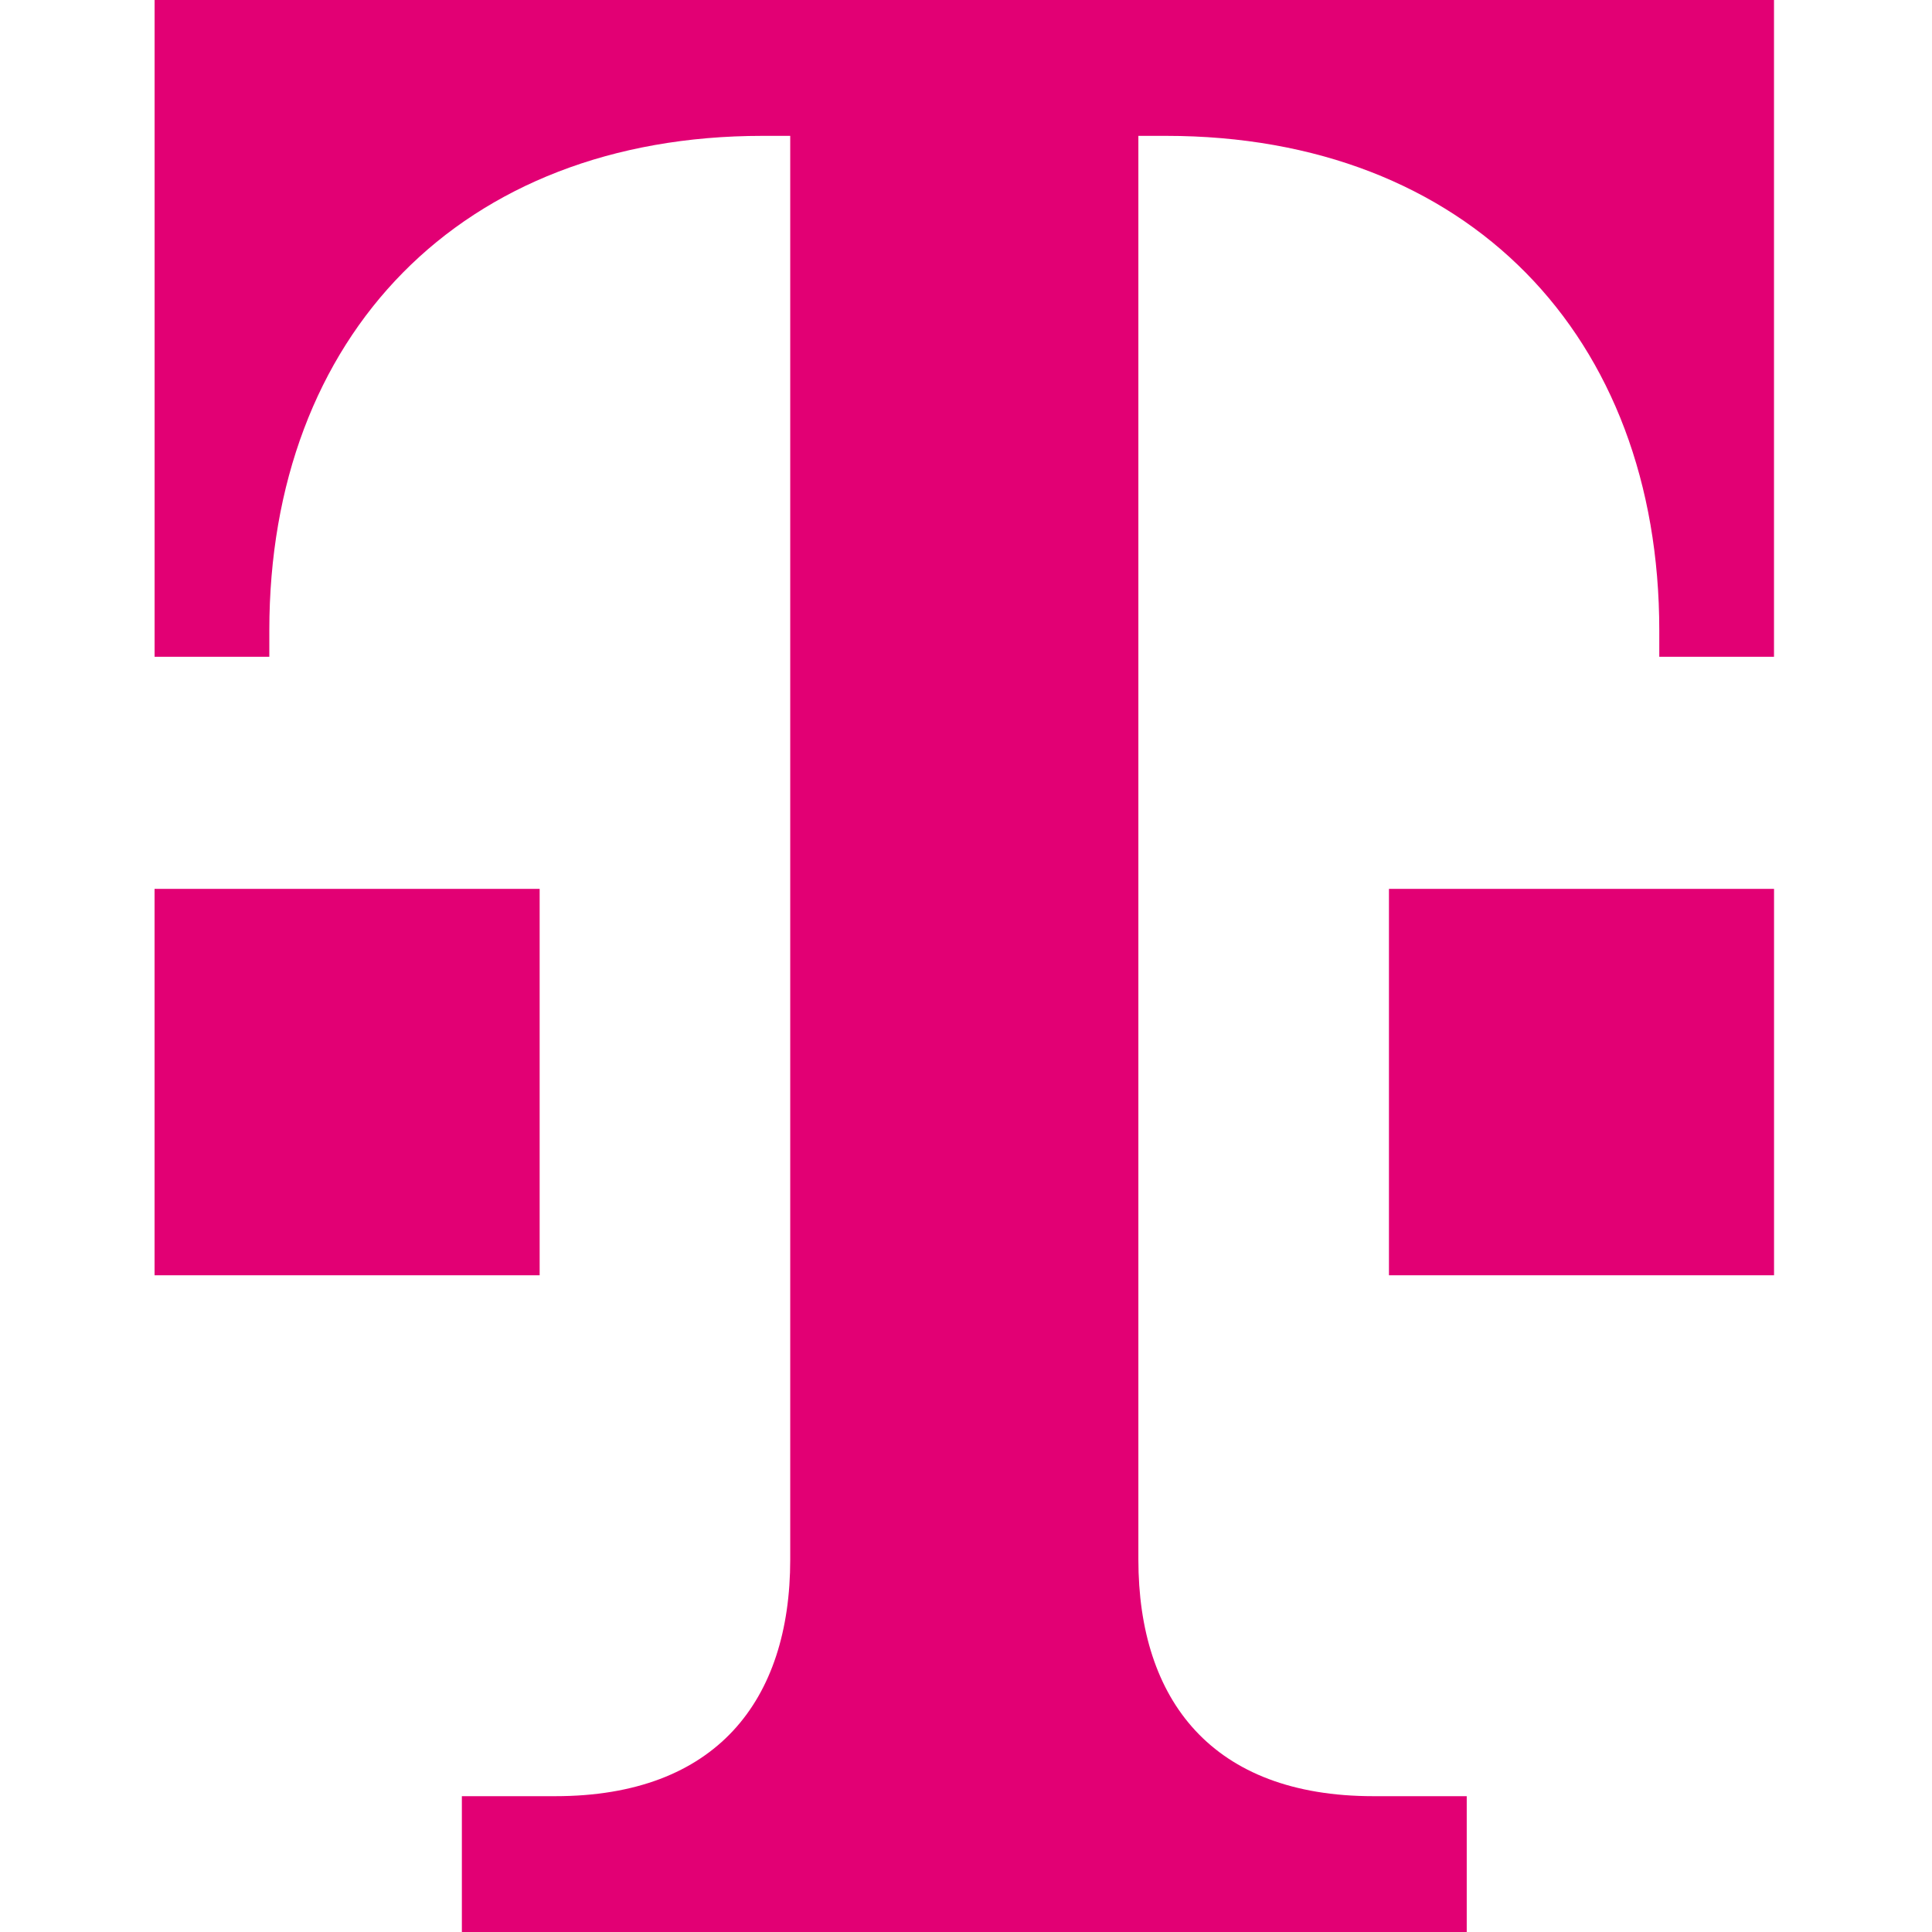<svg width="50" height="50" viewBox="0 0 50 50" fill="none" xmlns="http://www.w3.org/2000/svg">
<path d="M37.959 50V46.485H35.542C31.374 46.485 29.461 44.007 29.461 40.36V3.516H30.177C37.984 3.516 42.942 8.696 42.942 16.314V16.997H45.911V0H4.001V16.997H6.97V16.314C6.97 8.696 11.928 3.516 19.735 3.516H20.451V40.36C20.451 44.007 18.538 46.485 14.37 46.485H11.953V50H37.959Z" fill="#E20074"/>
<path d="M45.912 33.004H35.946V23.004H45.912V33.004Z" fill="#E20074"/>
<path d="M13.966 33.004H4V23.004H13.966V33.004Z" fill="#E20074"/>
</svg>